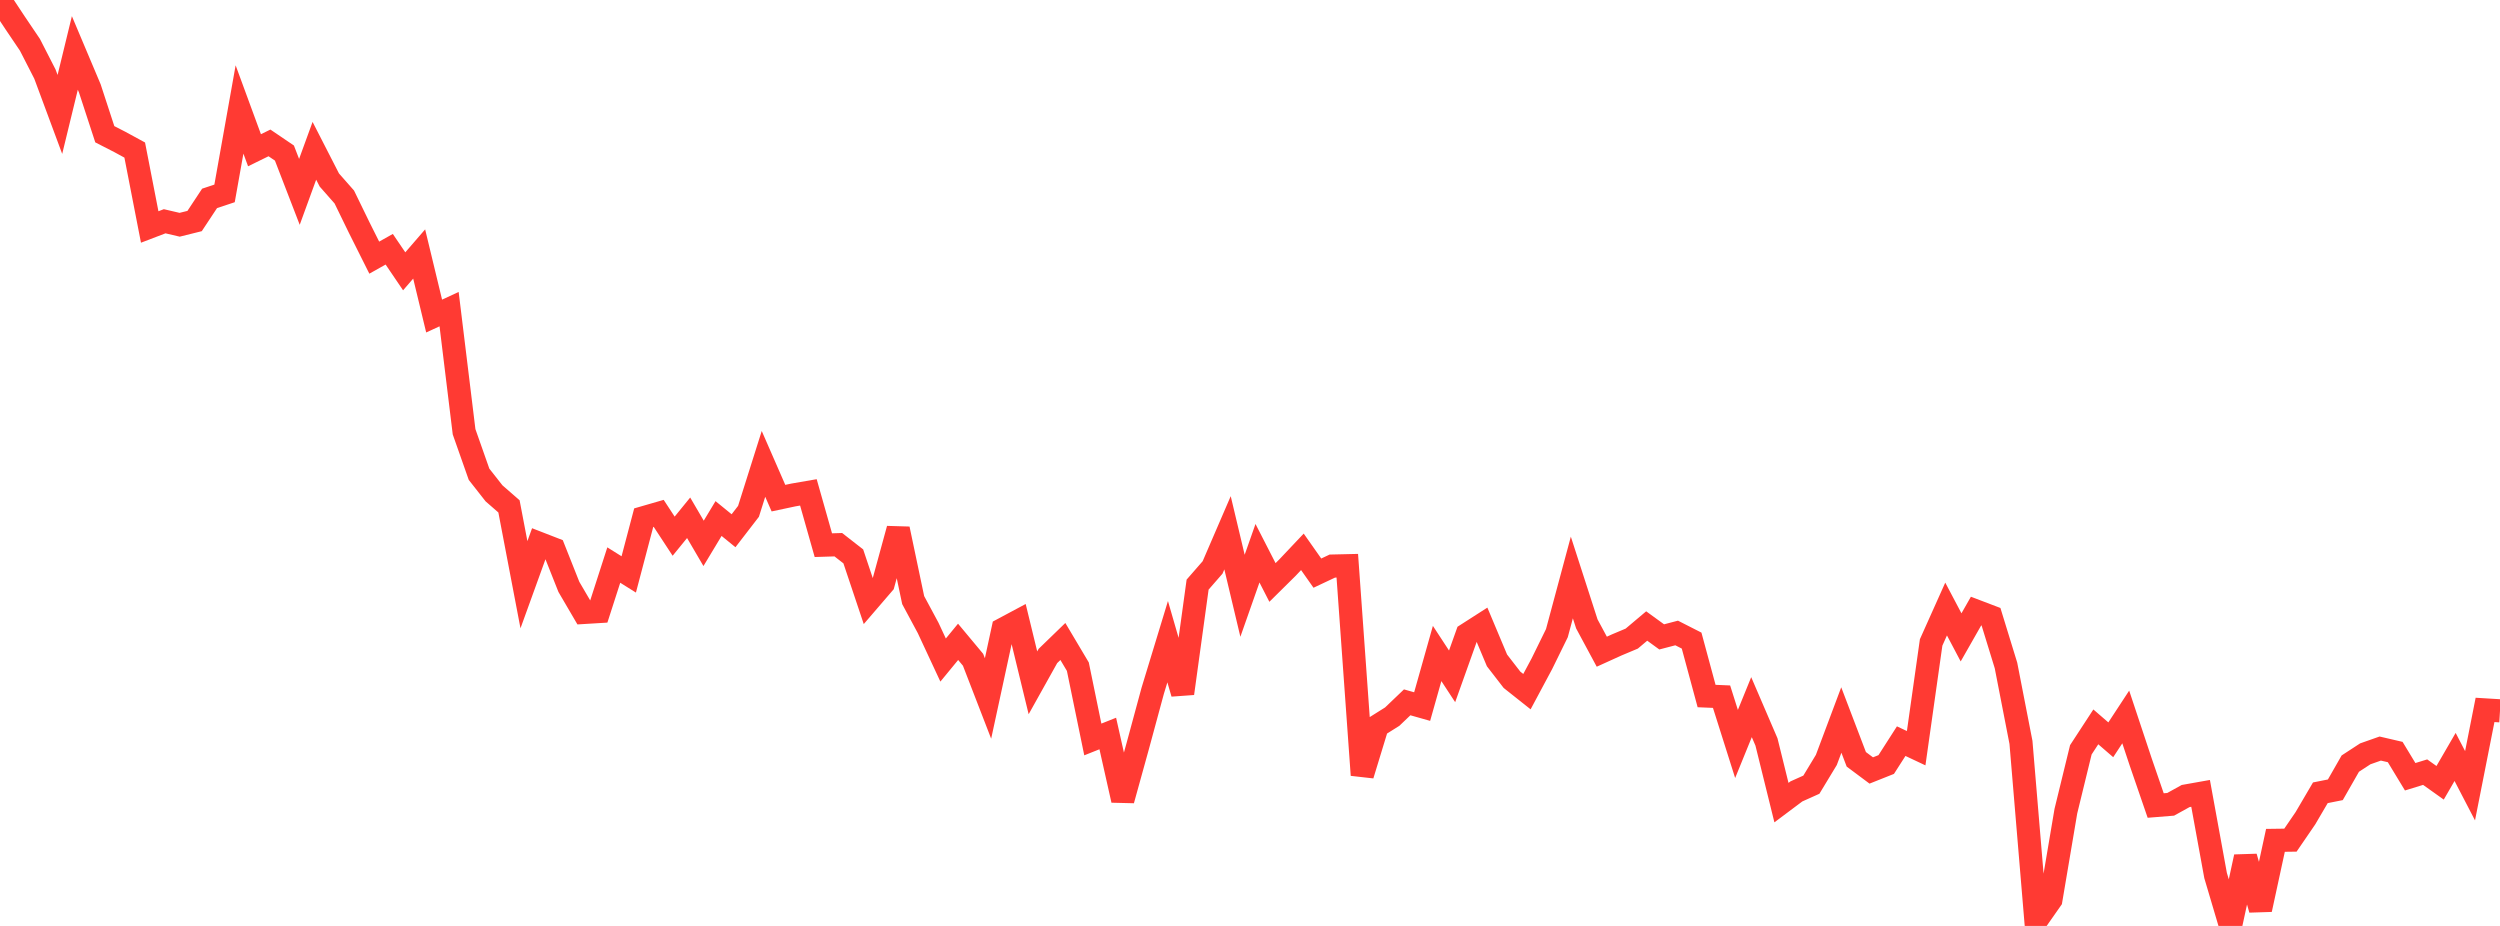 <?xml version="1.0" standalone="no"?>
<!DOCTYPE svg PUBLIC "-//W3C//DTD SVG 1.1//EN" "http://www.w3.org/Graphics/SVG/1.1/DTD/svg11.dtd">

<svg width="135" height="50" viewBox="0 0 135 50" preserveAspectRatio="none" 
  xmlns="http://www.w3.org/2000/svg"
  xmlns:xlink="http://www.w3.org/1999/xlink">


<polyline points="0.0, 0.0 0.808, 1.223 1.617, 2.421 2.425, 3.999 3.234, 6.179 4.042, 2.859 4.85, 4.774 5.659, 7.249 6.467, 7.663 7.275, 8.103 8.084, 12.257 8.892, 11.948 9.701, 12.137 10.509, 11.936 11.317, 10.713 12.126, 10.444 12.934, 5.911 13.743, 8.113 14.551, 7.717 15.359, 8.265 16.168, 10.361 16.976, 8.143 17.784, 9.72 18.593, 10.639 19.401, 12.298 20.21, 13.913 21.018, 13.459 21.826, 14.651 22.635, 13.715 23.443, 17.067 24.251, 16.693 25.06, 23.315 25.868, 25.61 26.677, 26.64 27.485, 27.344 28.293, 31.575 29.102, 29.338 29.91, 29.652 30.719, 31.691 31.527, 33.072 32.335, 33.023 33.144, 30.513 33.952, 31.019 34.76, 27.955 35.569, 27.721 36.377, 28.954 37.186, 27.96 37.994, 29.342 38.802, 28.001 39.611, 28.66 40.419, 27.612 41.228, 25.05 42.036, 26.9 42.844, 26.728 43.653, 26.588 44.461, 29.439 45.269, 29.414 46.078, 30.045 46.886, 32.458 47.695, 31.517 48.503, 28.562 49.311, 32.404 50.12, 33.909 50.928, 35.643 51.737, 34.659 52.545, 35.628 53.353, 37.718 54.162, 33.979 54.97, 33.547 55.778, 36.872 56.587, 35.423 57.395, 34.64 58.204, 36.001 59.012, 39.931 59.82, 39.609 60.629, 43.209 61.437, 40.29 62.246, 37.304 63.054, 34.651 63.862, 37.445 64.671, 31.569 65.479, 30.642 66.287, 28.77 67.096, 32.172 67.904, 29.874 68.713, 31.453 69.521, 30.654 70.329, 29.799 71.138, 30.949 71.946, 30.568 72.754, 30.549 73.563, 41.852 74.371, 39.206 75.18, 38.698 75.988, 37.926 76.796, 38.155 77.605, 35.288 78.413, 36.523 79.222, 34.256 80.03, 33.738 80.838, 35.662 81.647, 36.708 82.455, 37.349 83.263, 35.839 84.072, 34.19 84.88, 31.184 85.689, 33.69 86.497, 35.192 87.305, 34.825 88.114, 34.485 88.922, 33.804 89.731, 34.392 90.539, 34.181 91.347, 34.592 92.156, 37.586 92.964, 37.62 93.772, 40.174 94.581, 38.186 95.389, 40.065 96.198, 43.341 97.006, 42.736 97.814, 42.373 98.623, 41.036 99.431, 38.881 100.24, 41.003 101.048, 41.606 101.856, 41.284 102.665, 40.022 103.473, 40.403 104.281, 34.692 105.09, 32.887 105.898, 34.418 106.707, 32.998 107.515, 33.306 108.323, 35.934 109.132, 40.089 109.94, 49.738 110.749, 48.583 111.557, 43.802 112.365, 40.491 113.174, 39.251 113.982, 39.949 114.79, 38.716 115.599, 41.15 116.407, 43.498 117.216, 43.433 118.024, 42.986 118.832, 42.842 119.641, 47.275 120.449, 50.0 121.257, 46.271 122.066, 49.112 122.874, 45.379 123.683, 45.368 124.491, 44.187 125.299, 42.81 126.108, 42.649 126.916, 41.235 127.725, 40.707 128.533, 40.422 129.341, 40.61 130.15, 41.945 130.958, 41.696 131.766, 42.271 132.575, 40.875 133.383, 42.43 134.192, 38.335 135.0, 38.384" fill="none" stroke="#ff3a33" stroke-width="1.25"/>

</svg>